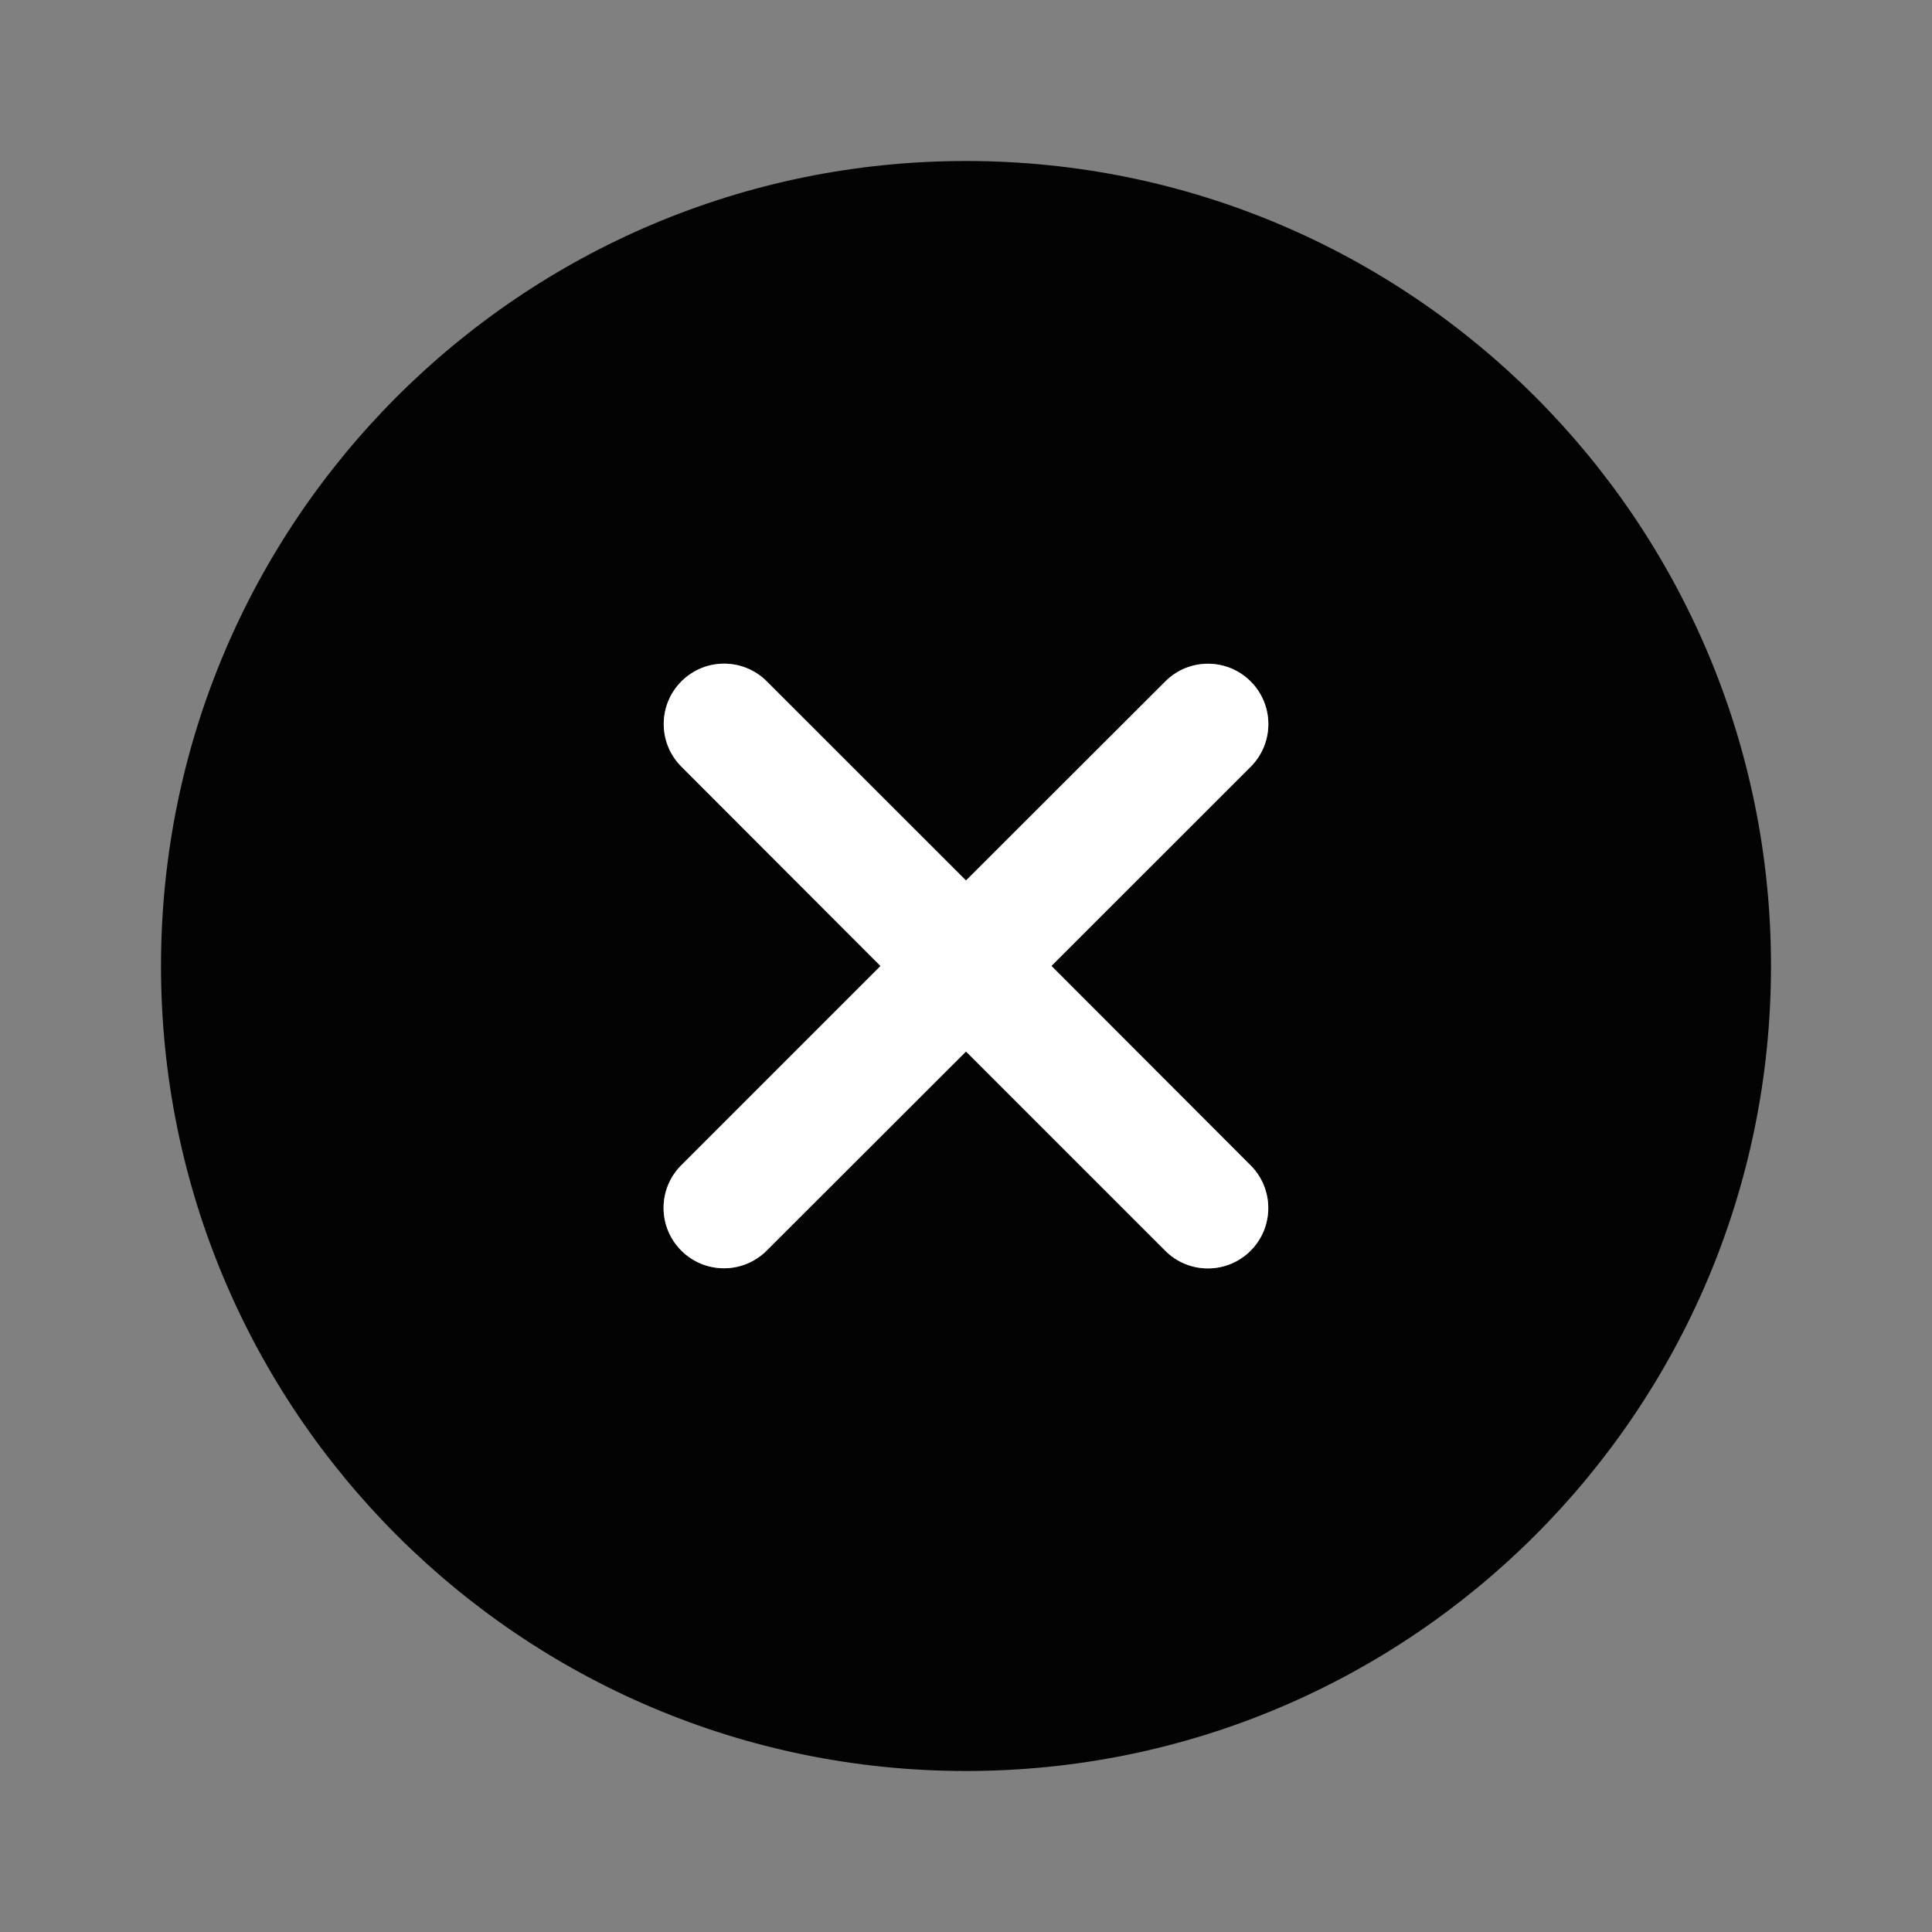 <?xml version="1.0" encoding="UTF-8"?> <svg xmlns="http://www.w3.org/2000/svg" width="24" height="24" viewBox="0 0 24 24" fill="none"><rect x="0" y="0" width="24" height="24" fill="#808080" stroke="none"/><path fill-rule="evenodd" clip-rule="evenodd" d="M13.06 12L15.536 9.525C15.829 9.232 15.829 8.758 15.536 8.465V8.465C15.243 8.172 14.769 8.172 14.476 8.465L12 10.938L9.525 8.464C9.232 8.171 8.758 8.171 8.465 8.464V8.464C8.172 8.757 8.172 9.231 8.465 9.524L10.938 12L8.463 14.475C8.17 14.768 8.17 15.242 8.463 15.535V15.535C8.756 15.828 9.23 15.828 9.523 15.536L12 13.062L14.475 15.537C14.768 15.83 15.242 15.83 15.535 15.537V15.537C15.828 15.244 15.828 14.77 15.536 14.477L13.062 12H13.06ZM12 22C6.477 22 2 17.523 2 12C2 6.477 6.477 2 12 2C17.523 2 22 6.477 22 12C22 17.523 17.523 22 12 22Z" fill="#030303"></path><path d="M13.06 12L15.536 9.525C15.829 9.232 15.829 8.758 15.536 8.465V8.465C15.243 8.172 14.769 8.172 14.476 8.465L12 10.938L9.525 8.464C9.232 8.171 8.758 8.171 8.465 8.464V8.464C8.172 8.757 8.172 9.231 8.465 9.524L10.938 12L8.463 14.475C8.17 14.768 8.17 15.242 8.463 15.535V15.535C8.756 15.828 9.23 15.828 9.523 15.536L12 13.062L14.475 15.537C14.768 15.83 15.242 15.83 15.535 15.537V15.537C15.828 15.244 15.828 14.77 15.536 14.477L13.062 12H13.06Z" fill="white"></path></svg> 